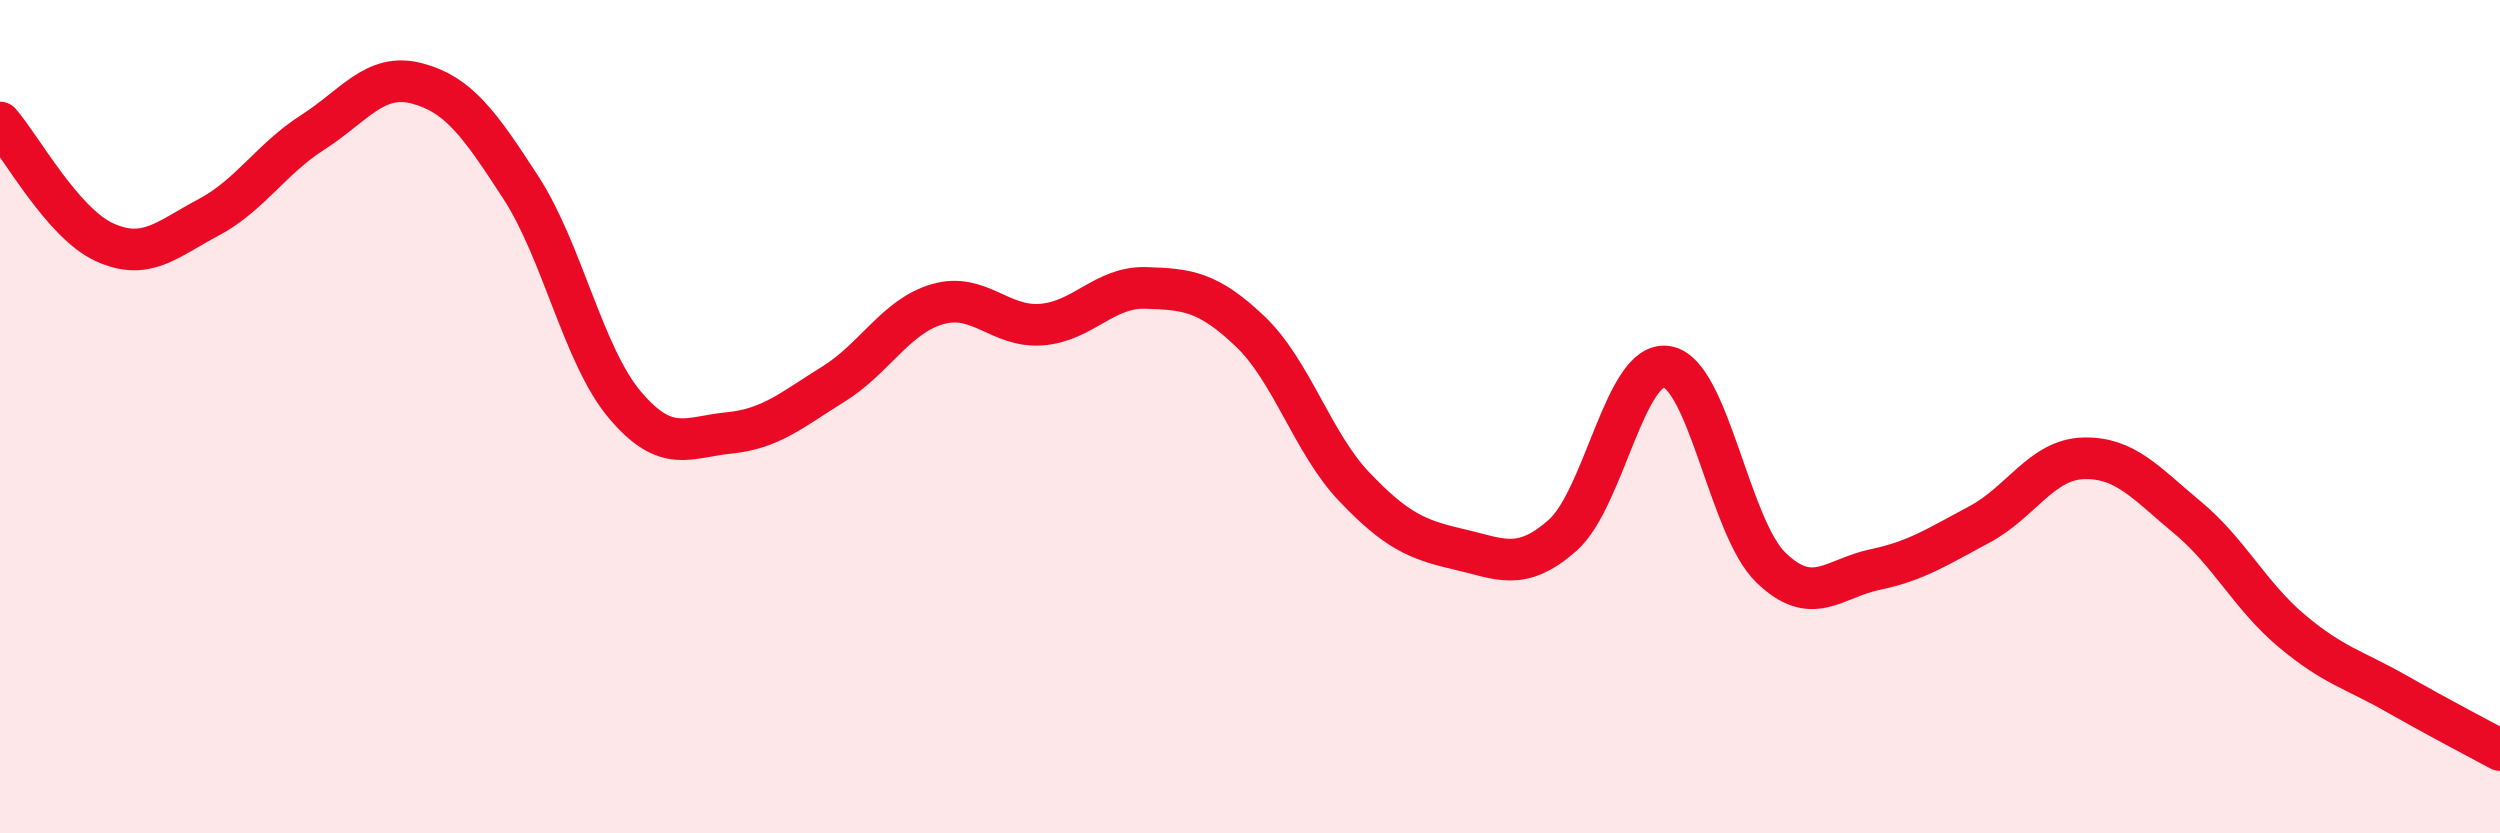 
    <svg width="60" height="20" viewBox="0 0 60 20" xmlns="http://www.w3.org/2000/svg">
      <path
        d="M 0,2.94 C 0.5,3.51 1.5,5.35 2.5,5.81 C 3.5,6.27 4,5.75 5,5.22 C 6,4.69 6.5,3.82 7.5,3.18 C 8.5,2.54 9,1.74 10,2 C 11,2.26 11.5,2.96 12.5,4.5 C 13.5,6.04 14,8.54 15,9.72 C 16,10.9 16.5,10.49 17.5,10.39 C 18.5,10.29 19,9.84 20,9.22 C 21,8.6 21.5,7.59 22.5,7.3 C 23.5,7.01 24,7.87 25,7.79 C 26,7.71 26.5,6.88 27.5,6.91 C 28.5,6.94 29,7 30,7.95 C 31,8.9 31.5,10.63 32.5,11.68 C 33.5,12.73 34,12.95 35,13.18 C 36,13.41 36.5,13.73 37.5,12.85 C 38.5,11.97 39,8.65 40,8.8 C 41,8.95 41.5,12.65 42.5,13.62 C 43.5,14.59 44,13.88 45,13.67 C 46,13.46 46.5,13.12 47.5,12.59 C 48.5,12.06 49,11.03 50,11 C 51,10.97 51.5,11.59 52.5,12.42 C 53.5,13.25 54,14.3 55,15.14 C 56,15.98 56.5,16.07 57.5,16.64 C 58.5,17.21 59.5,17.73 60,18L60 20L0 20Z"
        fill="#EB0A25"
        opacity="0.1"
        stroke-linecap="round"
        stroke-linejoin="round"
      />
      <path
        d="M 0,2.94 C 0.5,3.51 1.5,5.35 2.5,5.81 C 3.5,6.27 4,5.75 5,5.22 C 6,4.69 6.5,3.82 7.5,3.18 C 8.5,2.54 9,1.74 10,2 C 11,2.26 11.5,2.96 12.5,4.5 C 13.5,6.04 14,8.54 15,9.72 C 16,10.9 16.5,10.49 17.5,10.39 C 18.5,10.29 19,9.84 20,9.22 C 21,8.6 21.5,7.59 22.5,7.3 C 23.5,7.01 24,7.87 25,7.79 C 26,7.71 26.5,6.88 27.5,6.91 C 28.5,6.94 29,7 30,7.95 C 31,8.9 31.5,10.63 32.5,11.68 C 33.5,12.73 34,12.95 35,13.18 C 36,13.41 36.5,13.73 37.5,12.85 C 38.5,11.97 39,8.65 40,8.8 C 41,8.95 41.5,12.65 42.5,13.62 C 43.5,14.59 44,13.88 45,13.67 C 46,13.46 46.5,13.12 47.5,12.59 C 48.5,12.06 49,11.03 50,11 C 51,10.97 51.5,11.59 52.5,12.42 C 53.5,13.25 54,14.3 55,15.14 C 56,15.98 56.5,16.07 57.5,16.64 C 58.5,17.21 59.5,17.73 60,18"
        stroke="#EB0A25"
        stroke-width="1"
        fill="none"
        stroke-linecap="round"
        stroke-linejoin="round"
      />
    </svg>
  